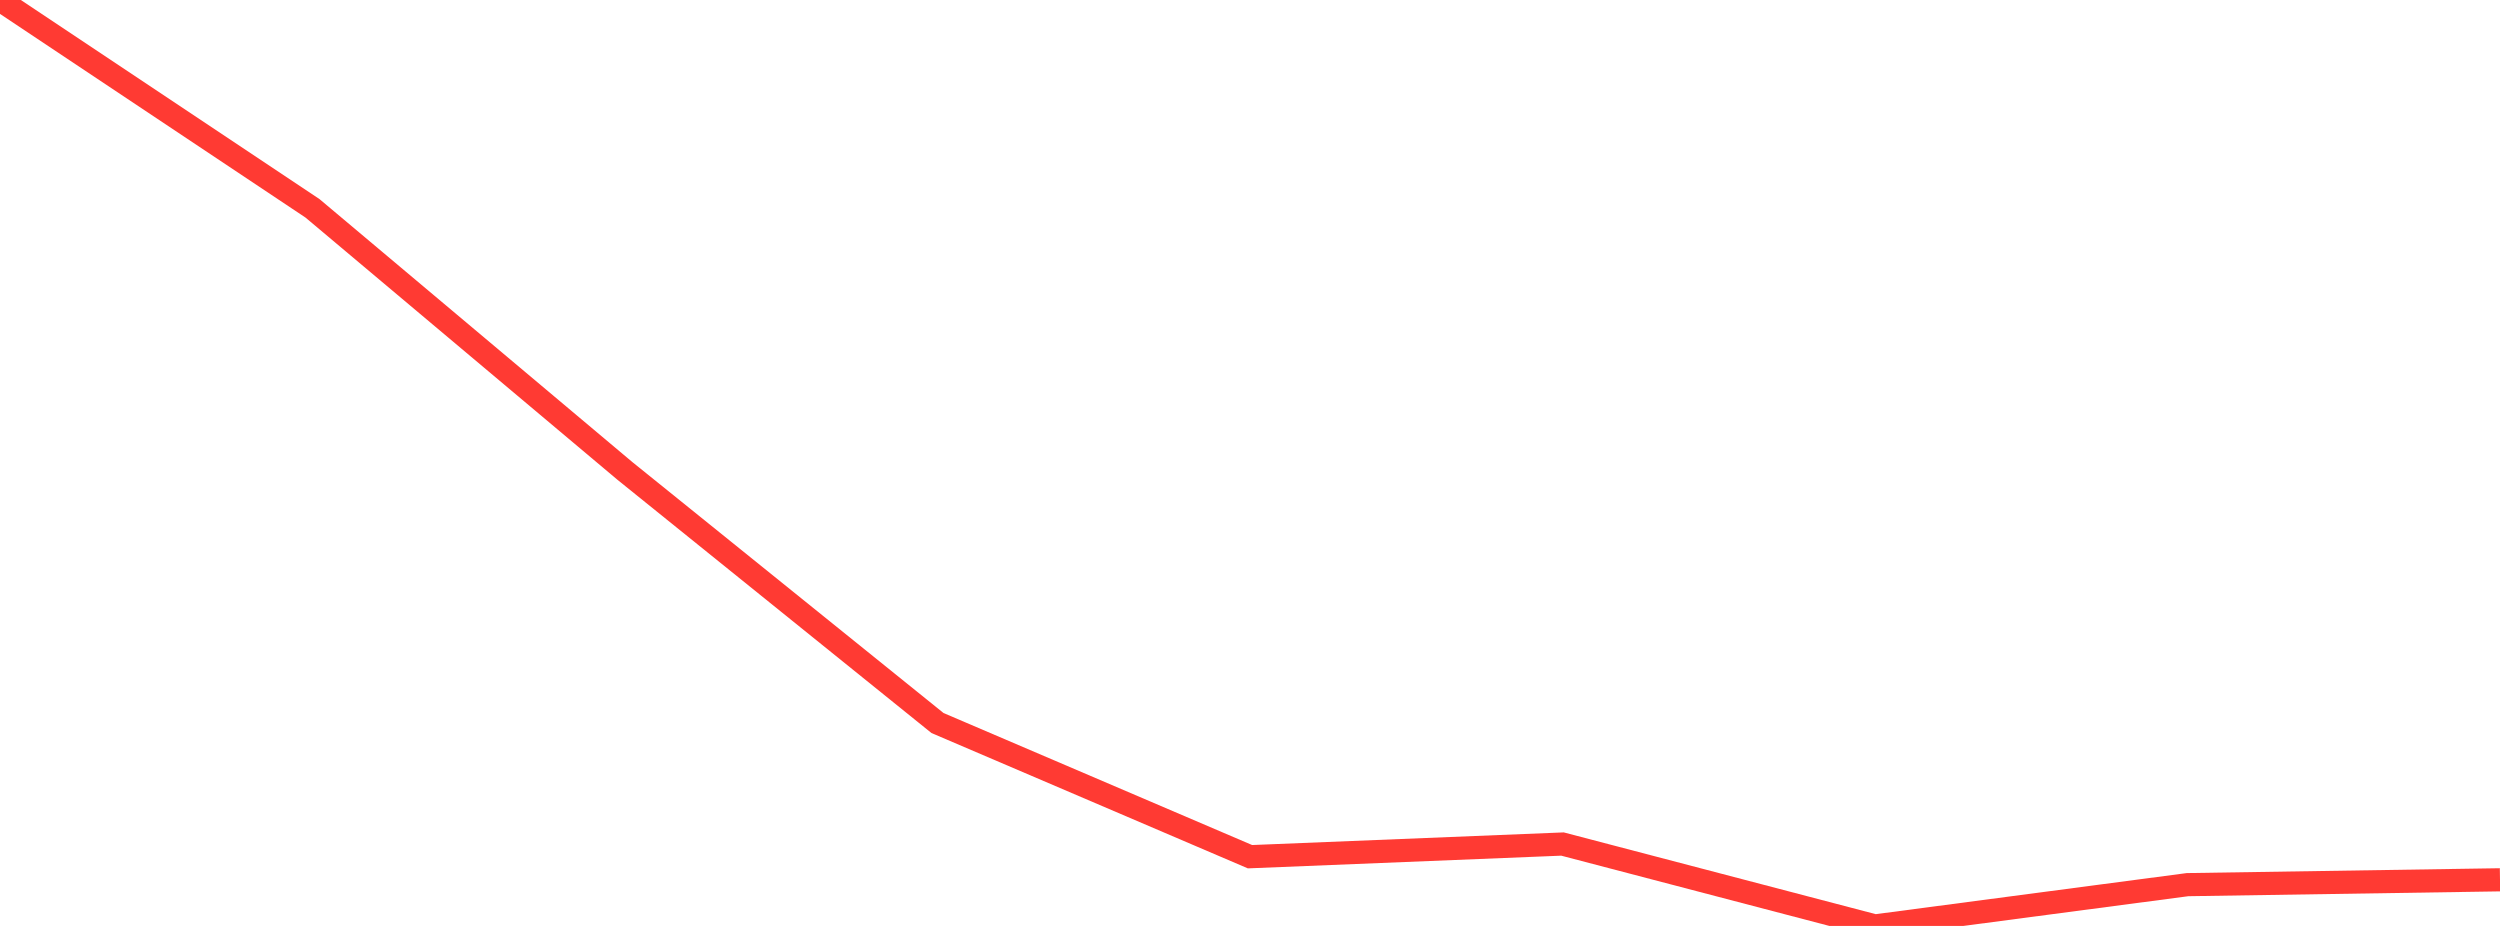 <?xml version="1.0" standalone="no"?>
<!DOCTYPE svg PUBLIC "-//W3C//DTD SVG 1.1//EN" "http://www.w3.org/Graphics/SVG/1.1/DTD/svg11.dtd">

<svg width="135" height="50" viewBox="0 0 135 50" preserveAspectRatio="none" 
  xmlns="http://www.w3.org/2000/svg"
  xmlns:xlink="http://www.w3.org/1999/xlink">


<polyline points="0.0, 0.0 16.875, 11.25 33.75, 25.434 50.625, 39.043 67.5, 46.262 84.375, 45.578 101.25, 50.0 118.125, 47.771 135.0, 47.509" fill="none" stroke="#ff3a33" stroke-width="1.25"/>

</svg>